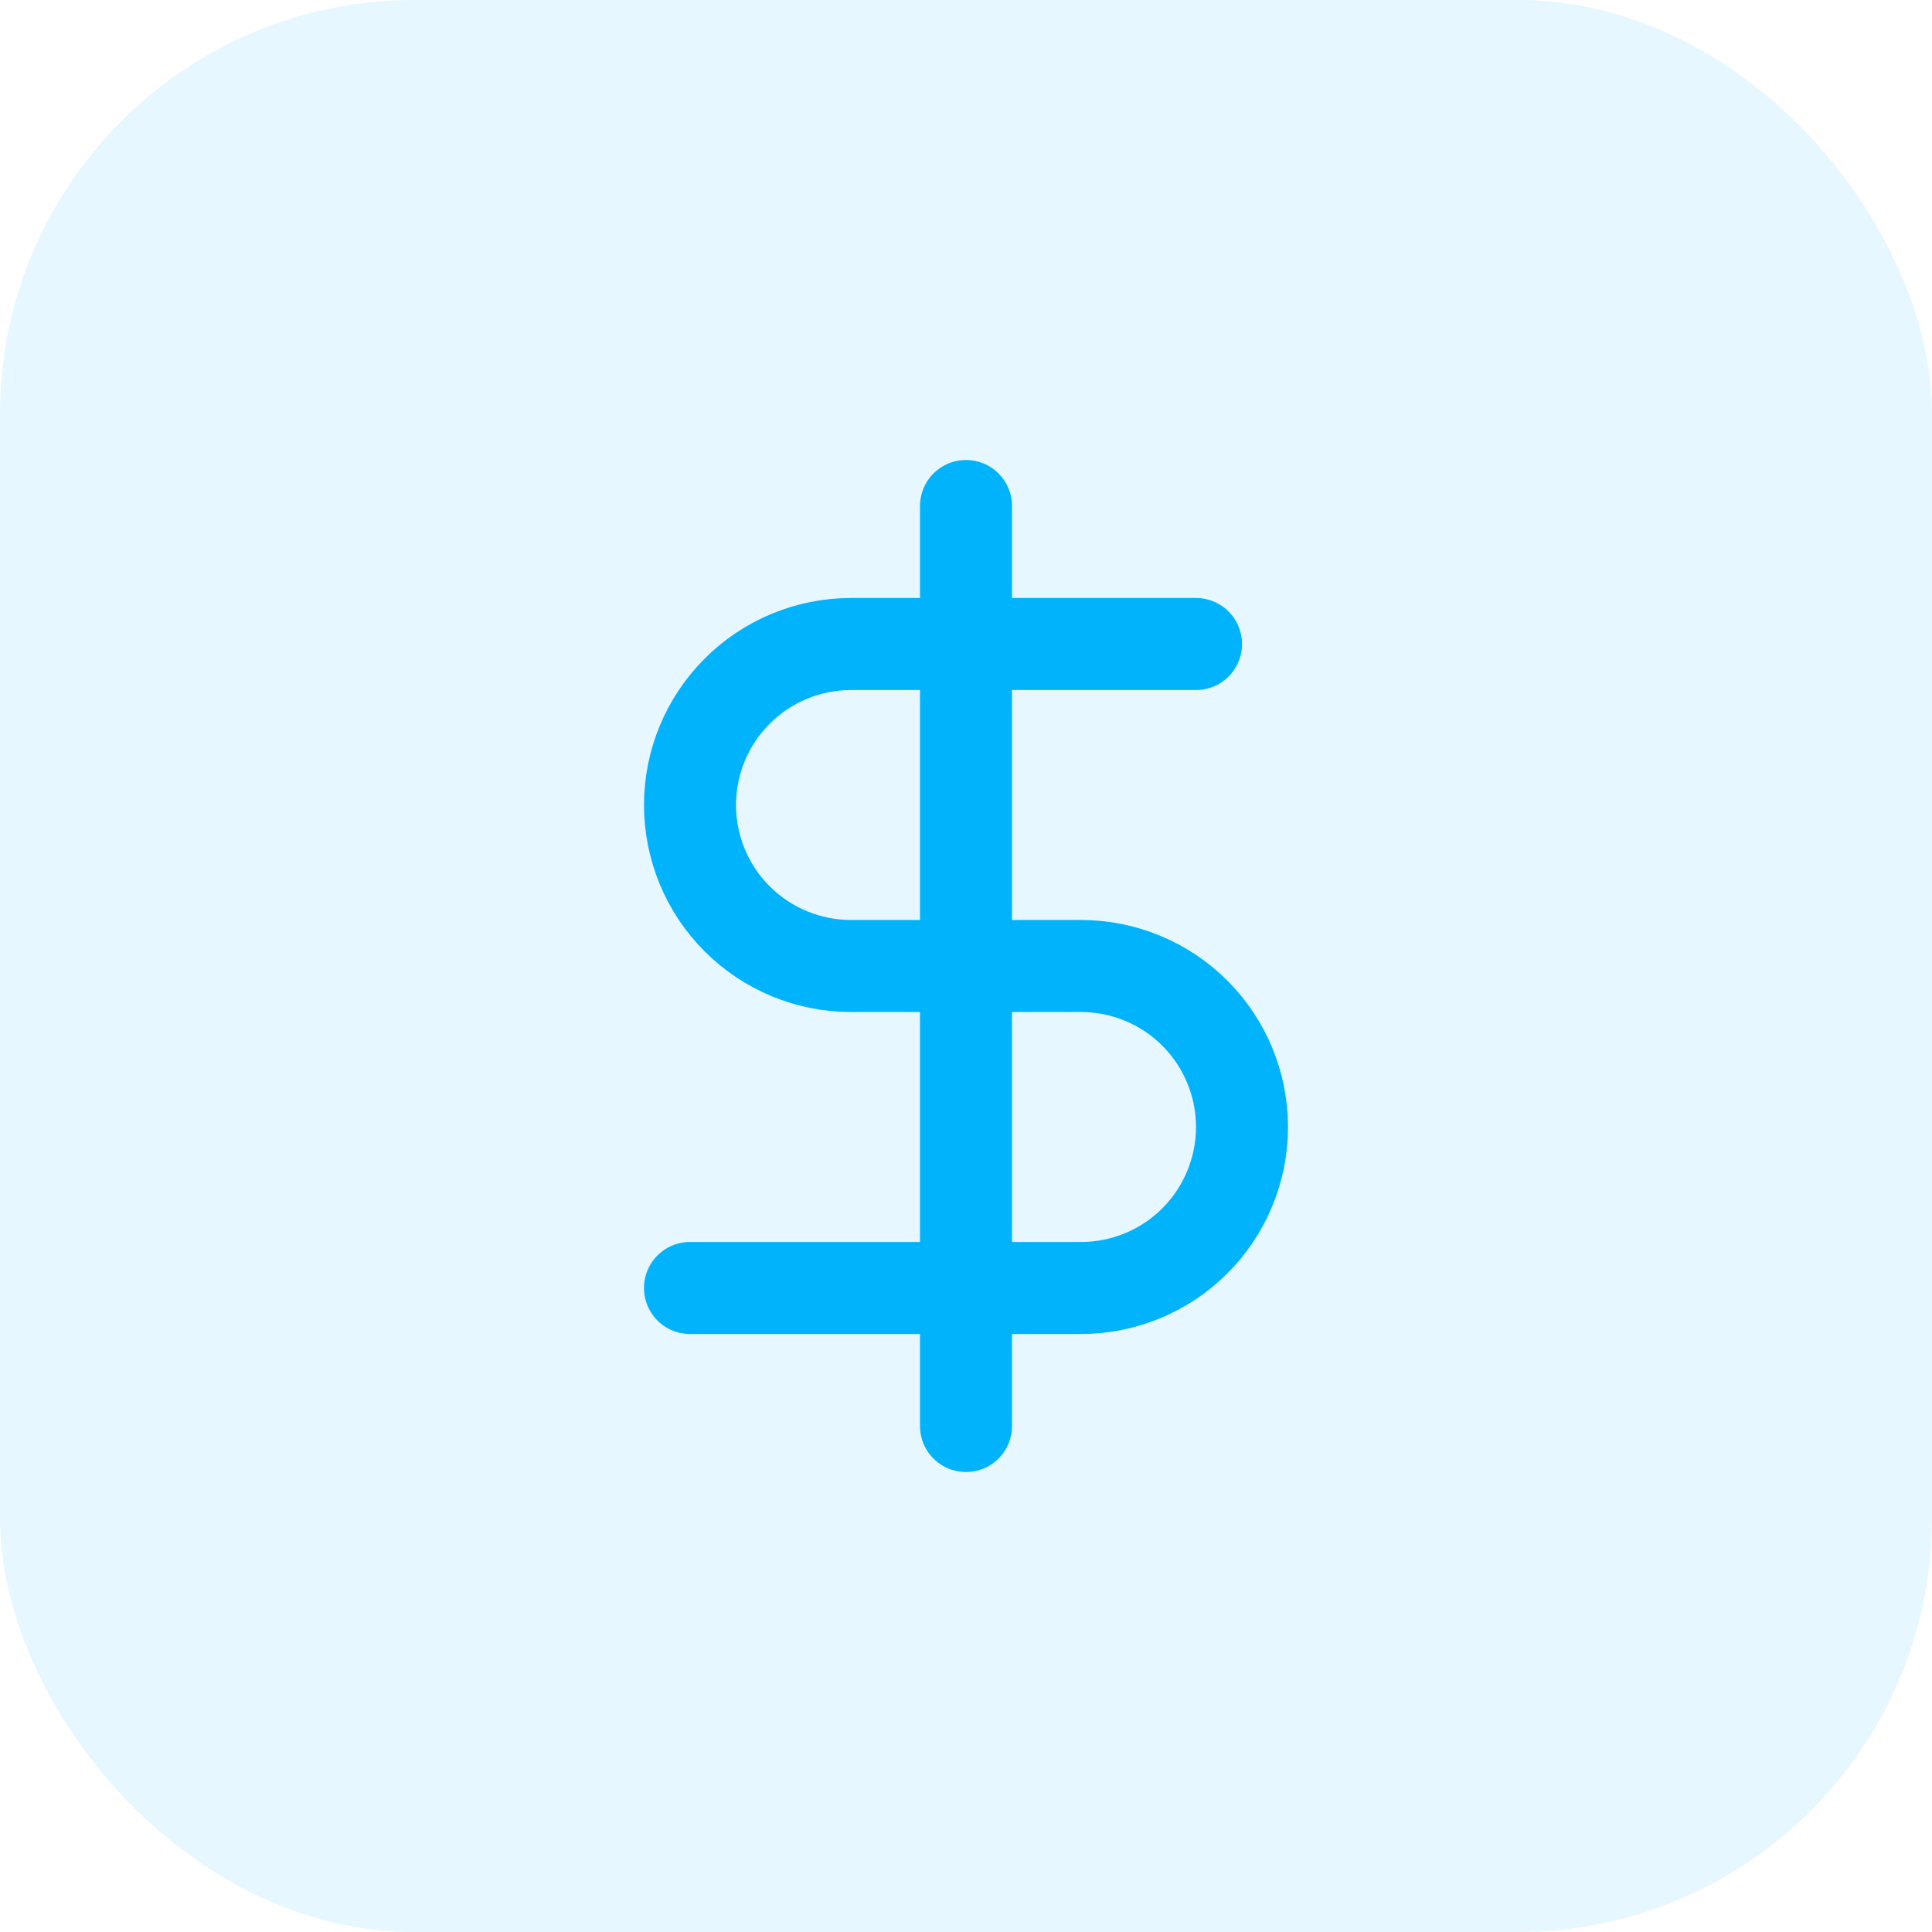 <svg width="56" height="56" viewBox="0 0 56 56" fill="none" xmlns="http://www.w3.org/2000/svg">
<rect width="56" height="56" rx="12" fill="#00B3FA" fill-opacity="0.1"/>
<path d="M28 14.667V41.333" stroke="#00B3FA" stroke-width="2.667" stroke-linecap="round" stroke-linejoin="round"/>
<path d="M34.667 18.667H24.667C23.429 18.667 22.242 19.158 21.367 20.034C20.492 20.909 20 22.096 20 23.333C20 24.571 20.492 25.758 21.367 26.633C22.242 27.508 23.429 28 24.667 28H31.333C32.571 28 33.758 28.492 34.633 29.367C35.508 30.242 36 31.429 36 32.667C36 33.904 35.508 35.091 34.633 35.967C33.758 36.842 32.571 37.333 31.333 37.333H20" stroke="#00B3FA" stroke-width="2.667" stroke-linecap="round" stroke-linejoin="round"/>
</svg>
